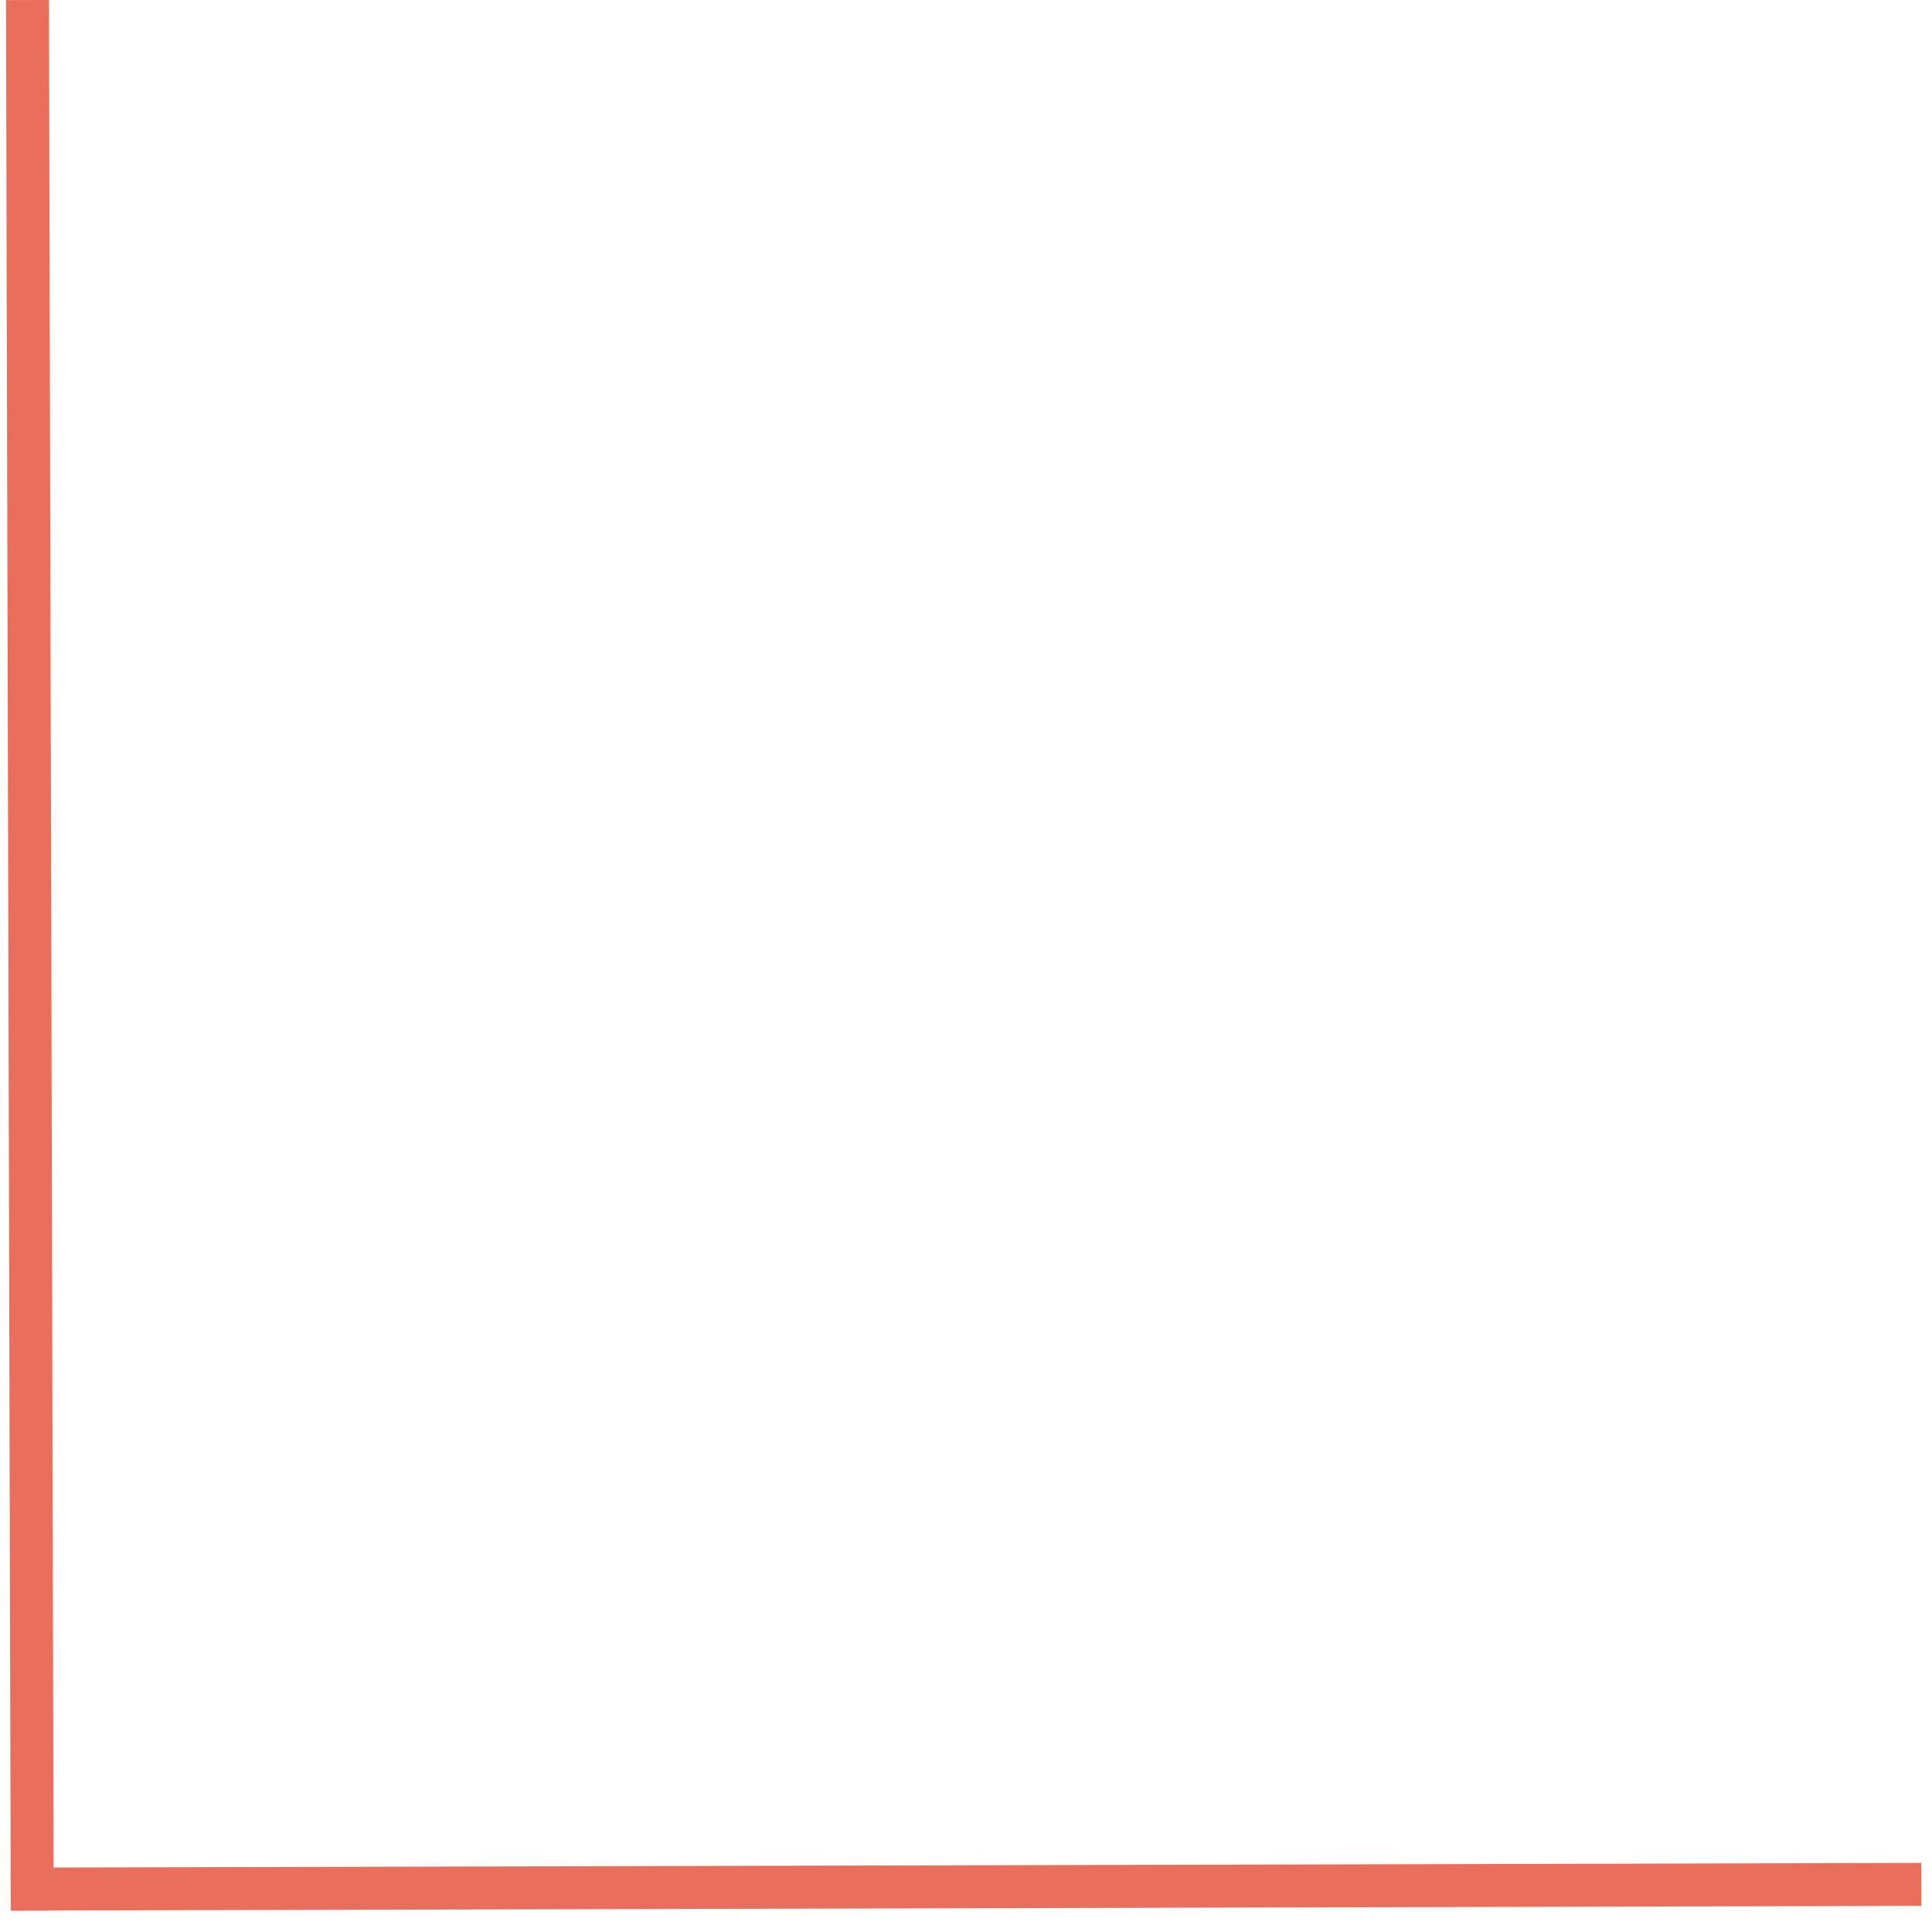 <svg xmlns="http://www.w3.org/2000/svg" width="90" height="90" viewBox="0 0 90 90" fill="none"><line x1="1.5" y1="89.002" x2="1.28" y2="0.002" stroke="#E96E5B" stroke-width="2"></line><line x1="89.502" y1="87.782" x2="0.502" y2="88.002" stroke="#E96E5B" stroke-width="2"></line></svg>